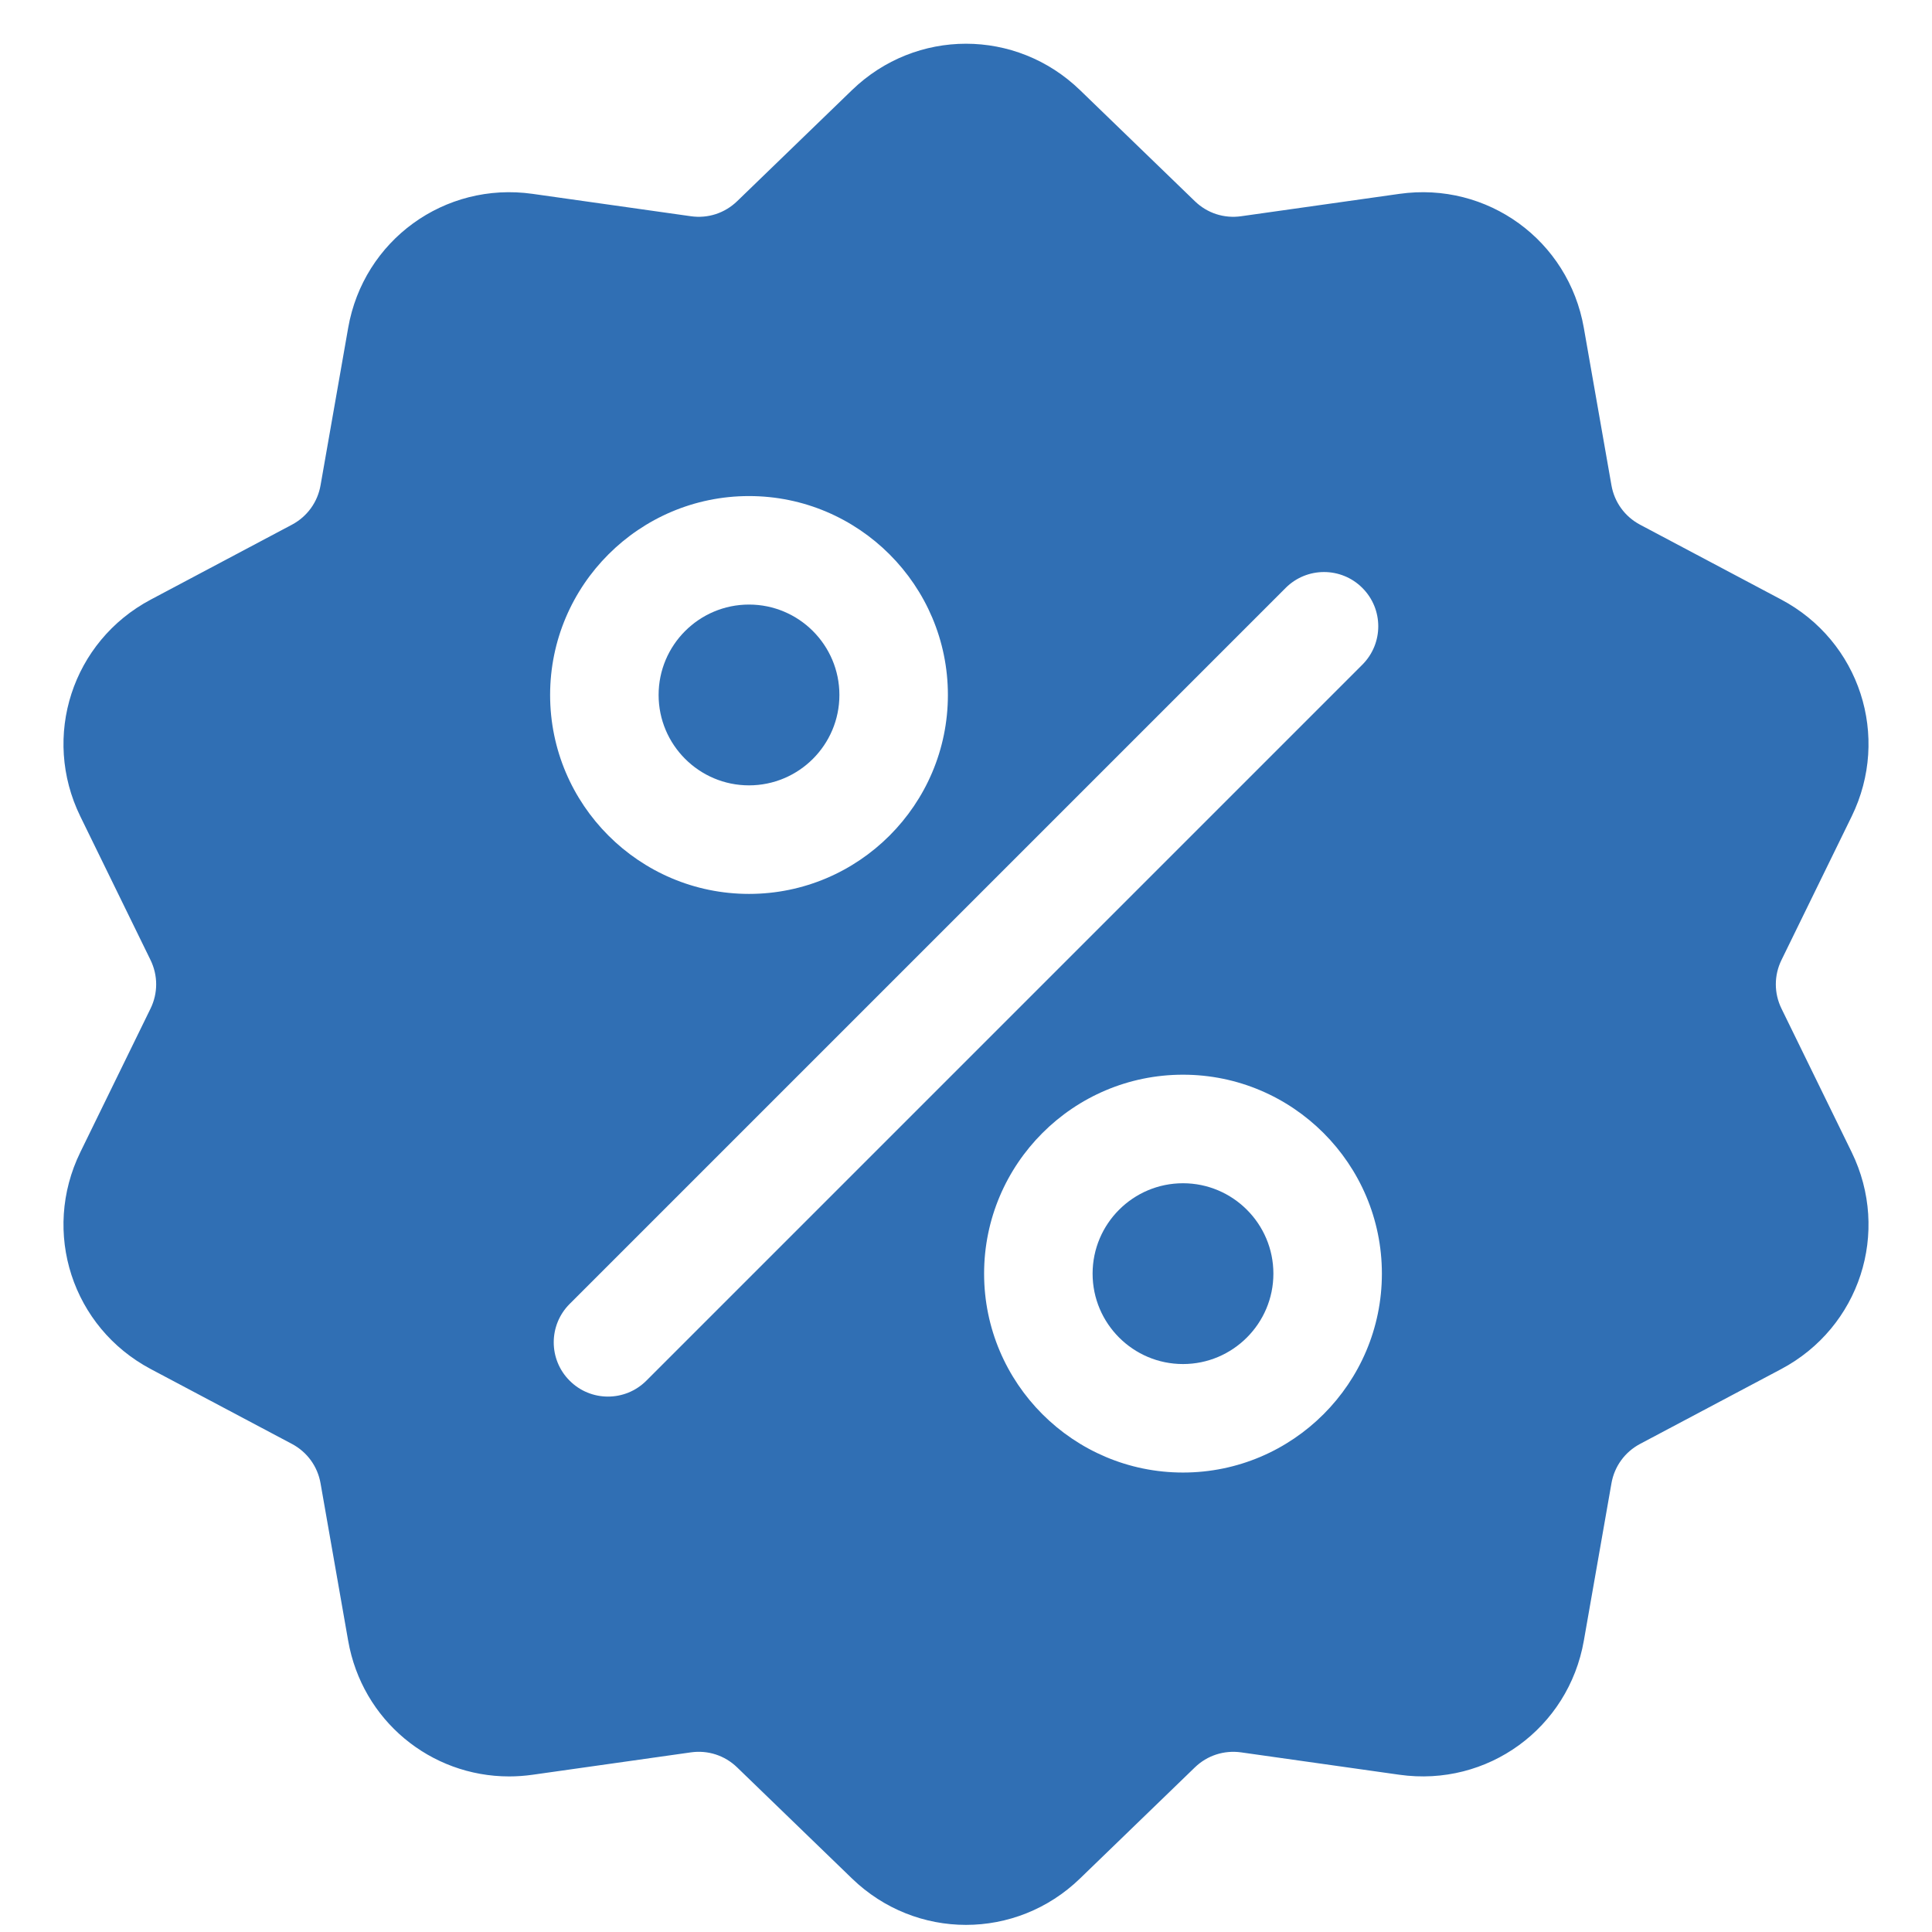 <svg width="38" height="38" viewBox="0 0 38 38" fill="none" xmlns="http://www.w3.org/2000/svg">
<g clip-path="url(#clip0_542_24224)">
<path d="M35.04 19.839C34.891 19.535 34.891 19.185 35.04 18.881L36.42 16.058C37.188 14.486 36.579 12.612 35.034 11.792L32.258 10.32C31.959 10.161 31.753 9.878 31.695 9.544L31.152 6.449C30.85 4.726 29.256 3.568 27.524 3.813L24.412 4.253C24.076 4.301 23.744 4.193 23.501 3.957L21.242 1.772C19.985 0.556 18.015 0.556 16.758 1.772L14.499 3.957C14.255 4.193 13.924 4.301 13.588 4.253L10.476 3.813C8.744 3.568 7.15 4.726 6.848 6.449L6.305 9.544C6.247 9.878 6.041 10.161 5.742 10.32L2.966 11.793C1.421 12.613 0.812 14.486 1.58 16.058L2.96 18.881C3.109 19.186 3.109 19.535 2.96 19.839L1.58 22.662C0.812 24.234 1.421 26.108 2.966 26.928L5.742 28.4C6.041 28.559 6.247 28.842 6.305 29.176L6.848 32.271C7.123 33.84 8.469 34.94 10.014 34.94C10.167 34.94 10.321 34.929 10.477 34.907L13.588 34.467C13.923 34.419 14.256 34.527 14.499 34.763L16.758 36.948C17.387 37.556 18.193 37.86 19 37.86C19.807 37.86 20.614 37.556 21.242 36.948L23.501 34.763C23.744 34.527 24.077 34.42 24.412 34.467L27.524 34.907C29.256 35.152 30.85 33.994 31.152 32.271L31.695 29.176C31.753 28.842 31.959 28.559 32.258 28.4L35.034 26.928C36.579 26.108 37.188 24.234 36.42 22.662L35.04 19.839ZM14.732 9.757C16.889 9.757 18.644 11.512 18.644 13.669C18.644 15.827 16.889 17.582 14.732 17.582C12.575 17.582 10.82 15.827 10.82 13.669C10.82 11.512 12.575 9.757 14.732 9.757ZM12.713 27.156C12.504 27.365 12.231 27.469 11.958 27.469C11.685 27.469 11.412 27.365 11.204 27.156C10.787 26.74 10.787 26.064 11.204 25.647L25.287 11.564C25.704 11.147 26.38 11.147 26.796 11.564C27.213 11.98 27.213 12.656 26.796 13.073L12.713 27.156ZM23.268 28.963C21.111 28.963 19.356 27.208 19.356 25.051C19.356 22.893 21.111 21.138 23.268 21.138C25.425 21.138 27.18 22.893 27.18 25.051C27.18 27.208 25.425 28.963 23.268 28.963Z" fill="#306FB4"/>
<path d="M23.268 23.273C22.287 23.273 21.49 24.07 21.49 25.051C21.49 26.031 22.287 26.829 23.268 26.829C24.248 26.829 25.046 26.031 25.046 25.051C25.046 24.07 24.248 23.273 23.268 23.273Z" fill="#306FB4"/>
<path d="M14.732 11.891C13.751 11.891 12.954 12.688 12.954 13.669C12.954 14.649 13.751 15.447 14.732 15.447C15.713 15.447 16.51 14.65 16.51 13.669C16.51 12.688 15.713 11.891 14.732 11.891Z" fill="#306FB4"/>
</g>
<defs>
<clipPath id="clip0_542_24224">
<rect width="37" height="37" fill="white" transform="translate(0.5 0.86)"/>
</clipPath>
</defs>
</svg>
